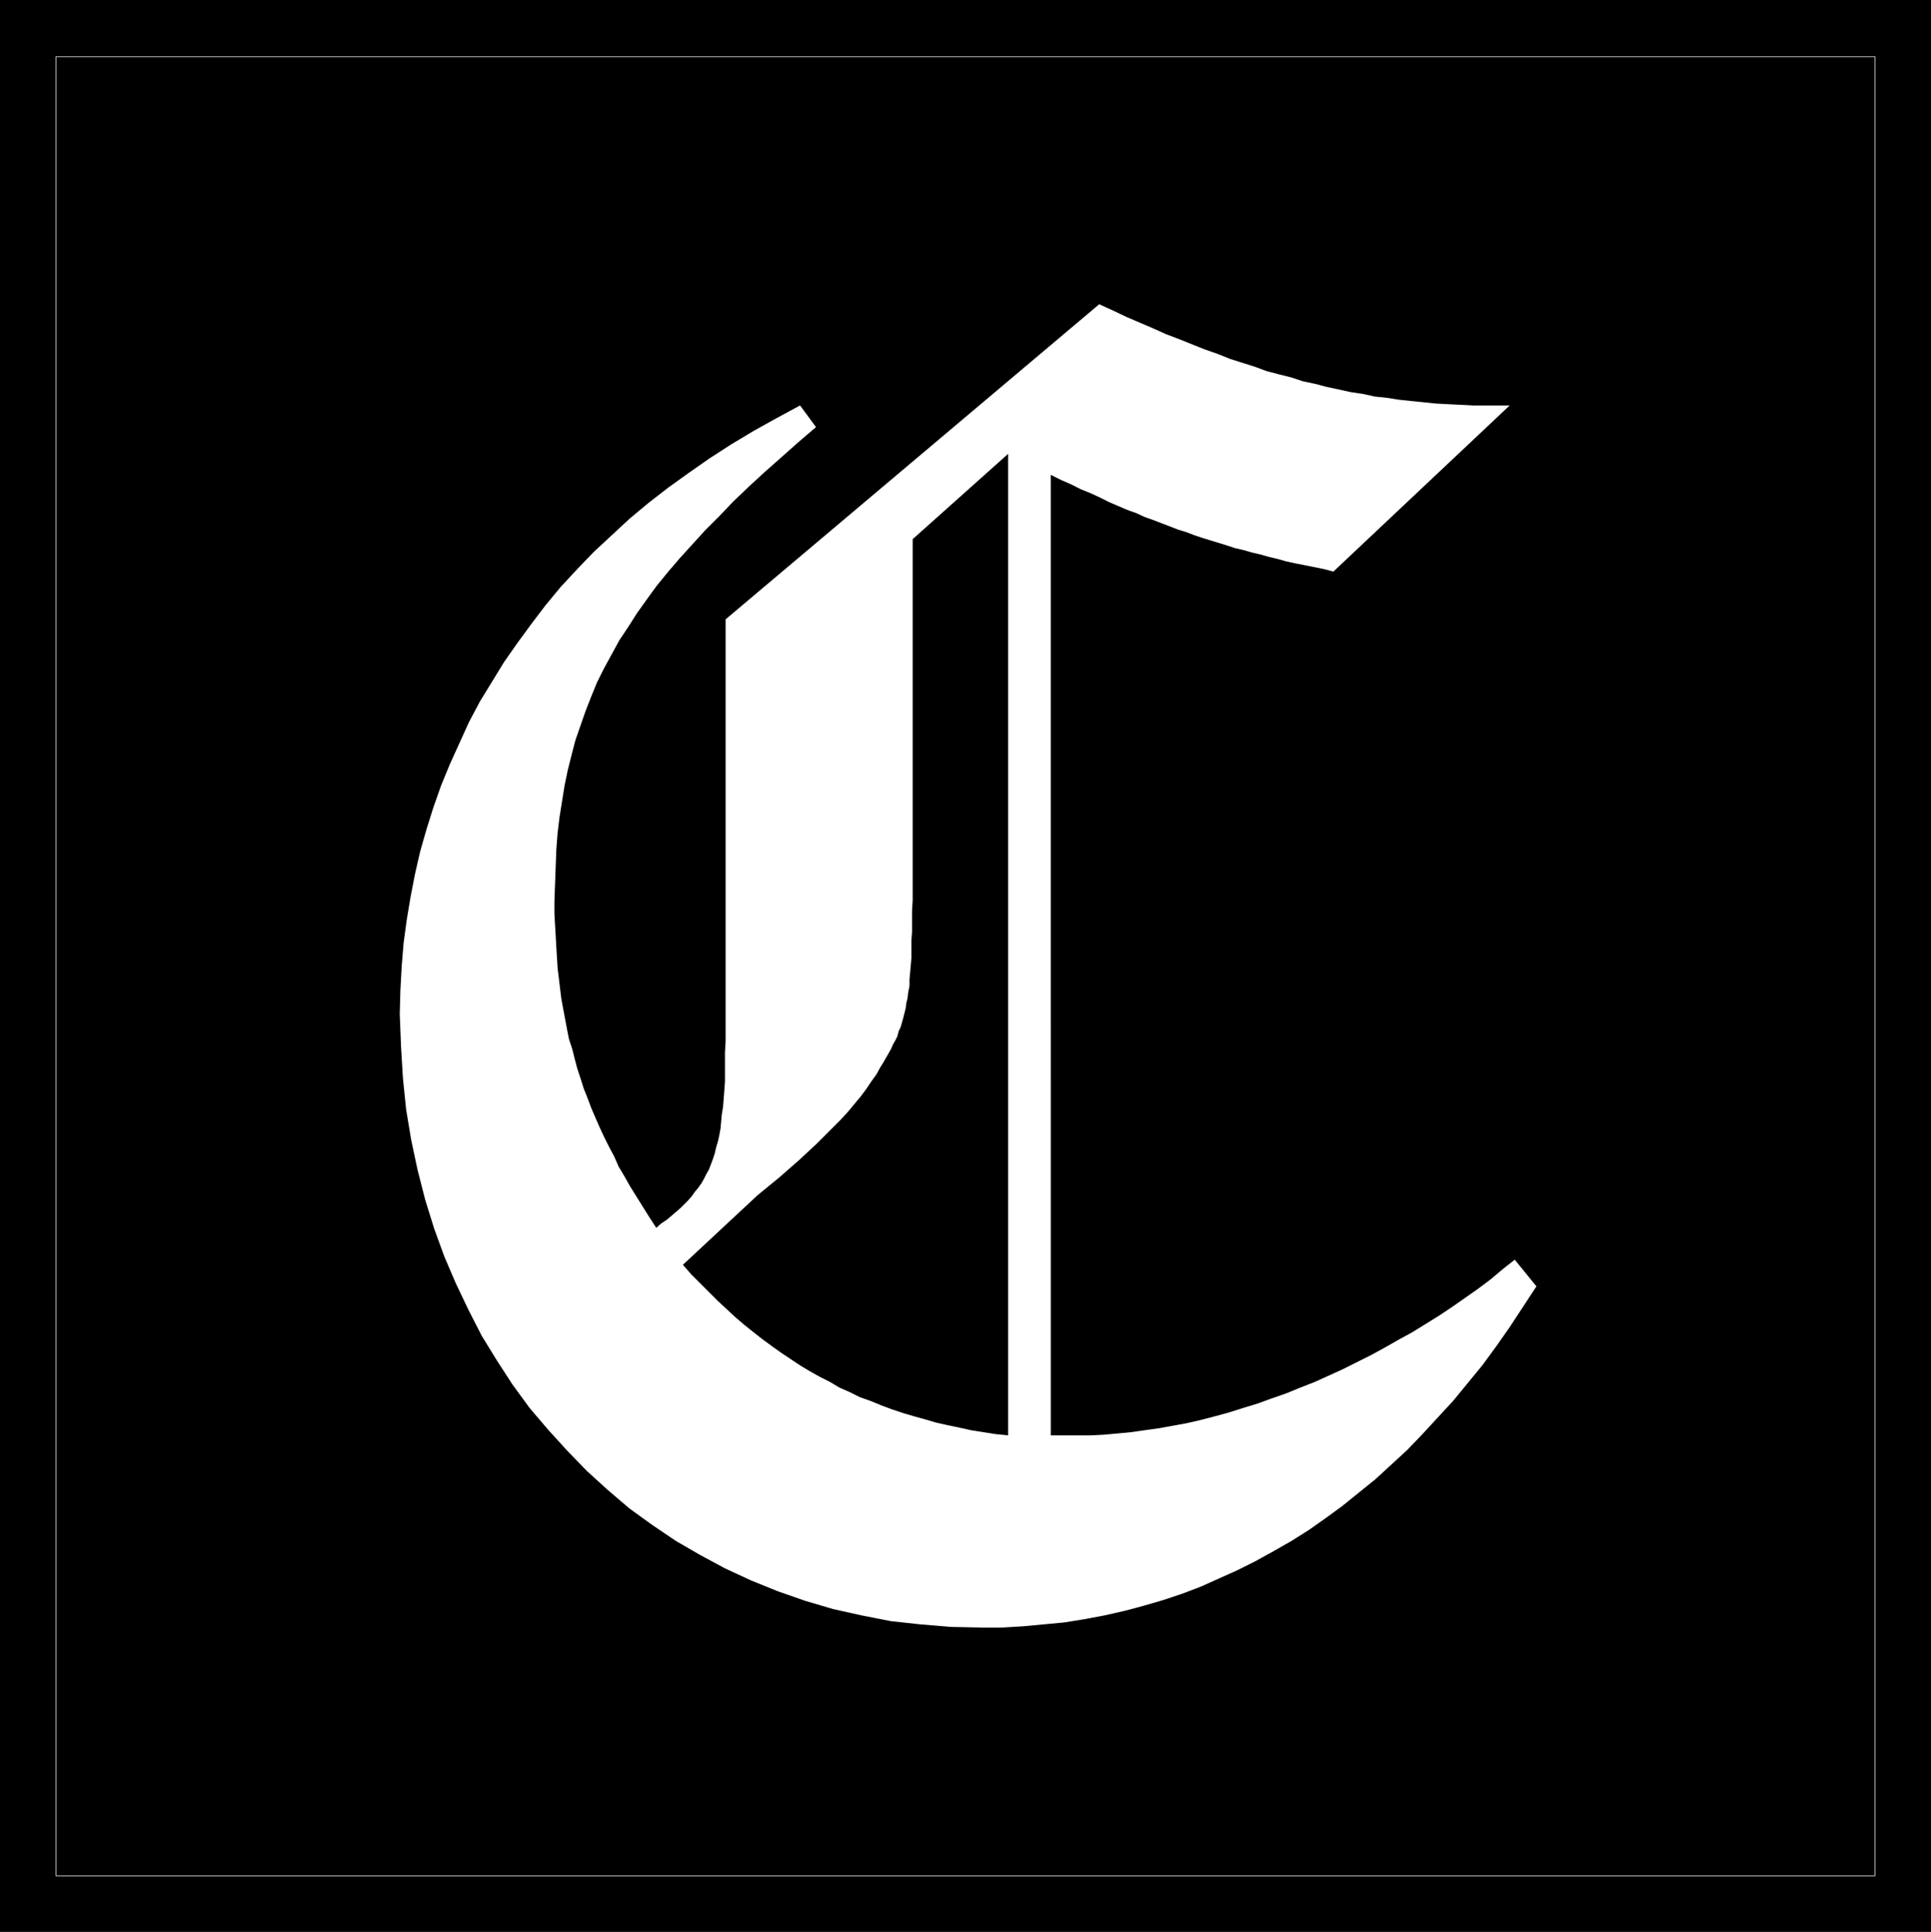 <?xml version="1.0" encoding="UTF-8" standalone="no"?>
<svg
   version="1.0"
   width="129.724mm"
   height="129.766mm"
   id="svg4"
   sodipodi:docname="Olde C.WMF"
   xmlns:inkscape="http://www.inkscape.org/namespaces/inkscape"
   xmlns:sodipodi="http://sodipodi.sourceforge.net/DTD/sodipodi-0.dtd"
   xmlns="http://www.w3.org/2000/svg"
   xmlns:svg="http://www.w3.org/2000/svg">
  <rect width="100%" height="100%" fill="#808080" stroke="none"/>
  <sodipodi:namedview
     id="namedview4"
     pagecolor="#ffffff"
     bordercolor="#000000"
     borderopacity="0.25"
     inkscape:showpageshadow="2"
     inkscape:pageopacity="0.0"
     inkscape:pagecheckerboard="0"
     inkscape:deskcolor="#d1d1d1"
     inkscape:document-units="mm" />
  <defs
     id="defs1">
    <pattern
       id="WMFhbasepattern"
       patternUnits="userSpaceOnUse"
       width="6"
       height="6"
       x="0"
       y="0" />
  </defs>
  <path
     style="fill:#000000;fill-opacity:1;fill-rule:evenodd;stroke:none"
     d="M 0,0 H 490.294 V 490.455 H 0 Z"
     id="path1" />
  <path
     style="fill:none;stroke:#ffffff;stroke-width:0.162px;stroke-linecap:round;stroke-linejoin:round;stroke-miterlimit:4;stroke-dasharray:none;stroke-opacity:1"
     d="M 14.221,14.382 H 476.073 V 476.235 H 14.221 V 14.382"
     id="path2" />
  <path
     style="fill:#ffffff;fill-opacity:1;fill-rule:evenodd;stroke:none"
     d="m 384.608,319.806 -3.07,2.424 -3.07,2.586 -3.232,2.424 -3.232,2.262 -3.232,2.262 -3.394,2.262 -3.394,2.101 -3.394,2.101 -3.555,1.939 -3.394,1.939 -3.555,1.939 -3.555,1.778 -3.555,1.778 -3.555,1.616 -3.555,1.616 -3.717,1.454 -3.555,1.454 -3.717,1.293 -3.555,1.293 -3.717,1.131 -3.555,1.131 -3.555,0.97 -3.717,0.97 -3.555,0.808 -3.555,0.646 -3.555,0.646 -3.555,0.485 -3.394,0.485 -3.394,0.323 -3.555,0.323 -3.232,0.162 h -3.394 -0.485 -0.808 -0.808 -0.808 -0.808 -1.131 -0.97 -0.97 V 120.553 l 2.586,1.293 2.586,1.131 2.586,1.293 2.424,0.97 2.424,1.131 2.262,1.131 2.262,0.97 2.262,0.97 2.262,0.808 2.101,0.97 2.262,0.808 2.101,0.808 2.101,0.808 2.101,0.808 2.101,0.646 2.101,0.808 1.939,0.646 2.101,0.646 2.101,0.646 2.101,0.646 1.939,0.646 2.101,0.485 2.262,0.646 2.101,0.485 2.262,0.646 2.101,0.485 2.262,0.646 2.262,0.485 2.424,0.485 2.424,0.485 2.424,0.485 2.424,0.646 44.763,-42.178 h -0.485 -0.323 -0.162 -0.323 -0.323 -0.162 -0.485 -0.323 -3.394 -3.232 l -3.232,-0.162 -3.232,-0.162 -3.07,-0.162 -3.07,-0.323 -3.232,-0.323 -3.07,-0.323 -3.07,-0.485 -3.07,-0.323 -2.909,-0.646 -3.232,-0.485 -2.909,-0.646 -3.07,-0.646 -3.07,-0.808 -3.07,-0.646 -2.909,-0.97 -3.232,-0.808 -3.07,-0.808 -3.07,-1.131 -3.07,-0.97 -3.07,-0.97 -3.232,-1.293 -3.232,-1.131 -3.232,-1.293 -3.232,-1.293 -3.394,-1.293 -3.232,-1.454 -3.394,-1.454 -3.394,-1.454 -3.394,-1.616 -3.555,-1.616 -94.859,79.992 v 104.232 2.909 l -0.162,2.747 v 2.586 2.424 2.424 l -0.162,2.262 -0.162,2.101 -0.162,2.101 -0.323,1.939 -0.162,1.778 -0.162,1.778 -0.323,1.778 -0.323,1.454 -0.485,1.616 -0.323,1.454 -0.485,1.454 -0.485,1.293 -0.485,1.293 -0.646,1.131 -0.646,1.293 -0.646,1.131 -0.808,1.131 -0.808,0.97 -0.808,1.131 -0.97,1.131 -0.97,0.97 -0.97,0.97 -1.131,0.97 -1.131,0.97 -1.131,0.97 -1.454,0.97 -1.293,1.131 -1.778,-2.747 -1.616,-2.586 -1.616,-2.586 -1.616,-2.586 -1.454,-2.586 -1.454,-2.424 -1.131,-2.586 -1.293,-2.424 -1.293,-2.586 -1.131,-2.424 -1.131,-2.586 -0.97,-2.262 -0.97,-2.586 -0.97,-2.424 -0.808,-2.586 -0.808,-2.424 -0.646,-2.424 -0.646,-2.586 -0.808,-2.424 -0.485,-2.424 -0.485,-2.586 -0.485,-2.586 -0.485,-2.586 -0.323,-2.586 -0.323,-2.747 -0.323,-2.586 -0.162,-2.747 -0.162,-2.586 -0.162,-2.909 -0.162,-2.747 -0.162,-2.909 v -2.909 l 0.162,-4.525 0.162,-4.363 0.162,-4.363 0.323,-4.202 0.485,-4.04 0.646,-4.04 0.646,-4.04 0.808,-3.878 0.97,-3.878 0.97,-3.717 1.293,-3.717 1.293,-3.717 1.454,-3.717 1.454,-3.555 1.778,-3.555 1.939,-3.555 1.939,-3.555 2.262,-3.394 2.262,-3.555 2.424,-3.394 2.586,-3.555 2.909,-3.555 2.909,-3.394 3.232,-3.555 3.232,-3.555 3.555,-3.555 3.555,-3.717 3.878,-3.717 4.04,-3.717 4.202,-3.717 4.363,-3.878 4.525,-3.878 -4.04,-5.494 -5.979,3.232 -5.818,3.232 -5.656,3.394 -5.494,3.555 -5.333,3.717 -5.171,3.717 -5.01,3.878 -4.848,4.04 -4.525,4.202 -4.525,4.202 -4.202,4.363 -4.202,4.525 -3.878,4.686 -3.555,4.686 -3.555,4.848 -3.394,4.848 -3.07,5.01 -3.07,5.01 -2.747,5.171 -2.424,5.333 -2.424,5.333 -2.262,5.494 -1.939,5.494 -1.778,5.656 -1.616,5.656 -1.293,5.656 -1.131,5.818 -0.97,5.818 -0.808,5.979 -0.485,5.979 -0.323,5.979 -0.162,5.979 0.323,8.242 0.485,8.08 0.808,7.918 1.293,7.757 1.616,7.595 1.939,7.595 2.262,7.272 2.586,7.11 2.909,6.787 3.232,6.787 3.394,6.626 3.878,6.302 3.878,5.979 4.363,5.979 4.686,5.494 4.848,5.333 5.01,5.171 5.333,4.848 5.494,4.686 5.818,4.202 5.979,4.04 6.141,3.555 6.302,3.394 6.626,3.07 6.787,2.747 6.949,2.424 7.11,2.101 7.272,1.616 7.434,1.454 7.434,0.808 7.757,0.646 7.757,0.162 h 5.333 l 5.333,-0.323 5.171,-0.485 5.171,-0.485 5.01,-0.808 5.171,-0.97 5.01,-1.131 4.848,-1.293 5.01,-1.454 4.848,-1.616 4.686,-1.778 4.686,-2.101 4.686,-2.101 4.525,-2.262 4.686,-2.586 4.525,-2.586 4.363,-2.747 4.363,-3.07 4.202,-3.07 4.202,-3.394 4.202,-3.394 4.04,-3.717 4.04,-3.717 3.878,-4.04 3.878,-4.202 3.878,-4.202 3.717,-4.525 3.717,-4.525 3.555,-4.848 3.394,-4.848 3.394,-5.171 3.394,-5.171 z"
     id="path3" />
  <path
     style="fill:#000000;fill-opacity:1;fill-rule:evenodd;stroke:none"
     d="m 255.974,115.221 v 249.187 l -3.232,-0.323 -3.07,-0.485 -3.07,-0.485 -2.909,-0.646 -3.07,-0.646 -2.909,-0.646 -2.747,-0.808 -2.909,-0.808 -2.747,-0.808 -2.909,-0.97 -2.586,-0.97 -2.747,-1.131 -2.747,-0.97 -2.586,-1.293 -2.586,-1.131 -2.424,-1.454 -2.586,-1.293 -2.586,-1.454 -2.424,-1.454 -2.424,-1.616 -2.424,-1.616 -2.262,-1.616 -2.424,-1.778 -2.262,-1.778 -2.424,-1.939 -2.262,-1.939 -2.262,-2.101 -2.262,-2.101 -2.101,-2.101 -2.262,-2.262 -2.262,-2.262 -2.101,-2.424 18.907,-17.614 2.747,-2.262 2.586,-2.101 2.586,-2.262 2.586,-2.262 2.262,-2.101 2.262,-2.101 2.101,-2.101 2.101,-2.101 1.939,-1.939 1.778,-1.939 1.616,-1.939 1.616,-1.939 1.454,-1.939 1.293,-1.939 1.293,-1.778 0.97,-1.778 0.808,-1.293 0.646,-1.131 0.646,-1.131 0.646,-1.131 0.485,-1.131 0.646,-1.131 0.485,-0.97 0.323,-1.293 0.485,-0.97 0.323,-1.131 0.323,-1.131 0.323,-1.293 0.323,-1.293 0.162,-1.293 0.323,-1.293 0.162,-1.454 0.323,-1.616 v -1.616 l 0.162,-1.778 0.162,-1.778 0.162,-1.939 v -2.101 -2.262 l 0.162,-2.262 v -2.586 -2.747 l 0.162,-2.747 v -3.07 -3.232 -3.394 -3.555 -3.878 -74.498 z"
     id="path4" />
</svg>
